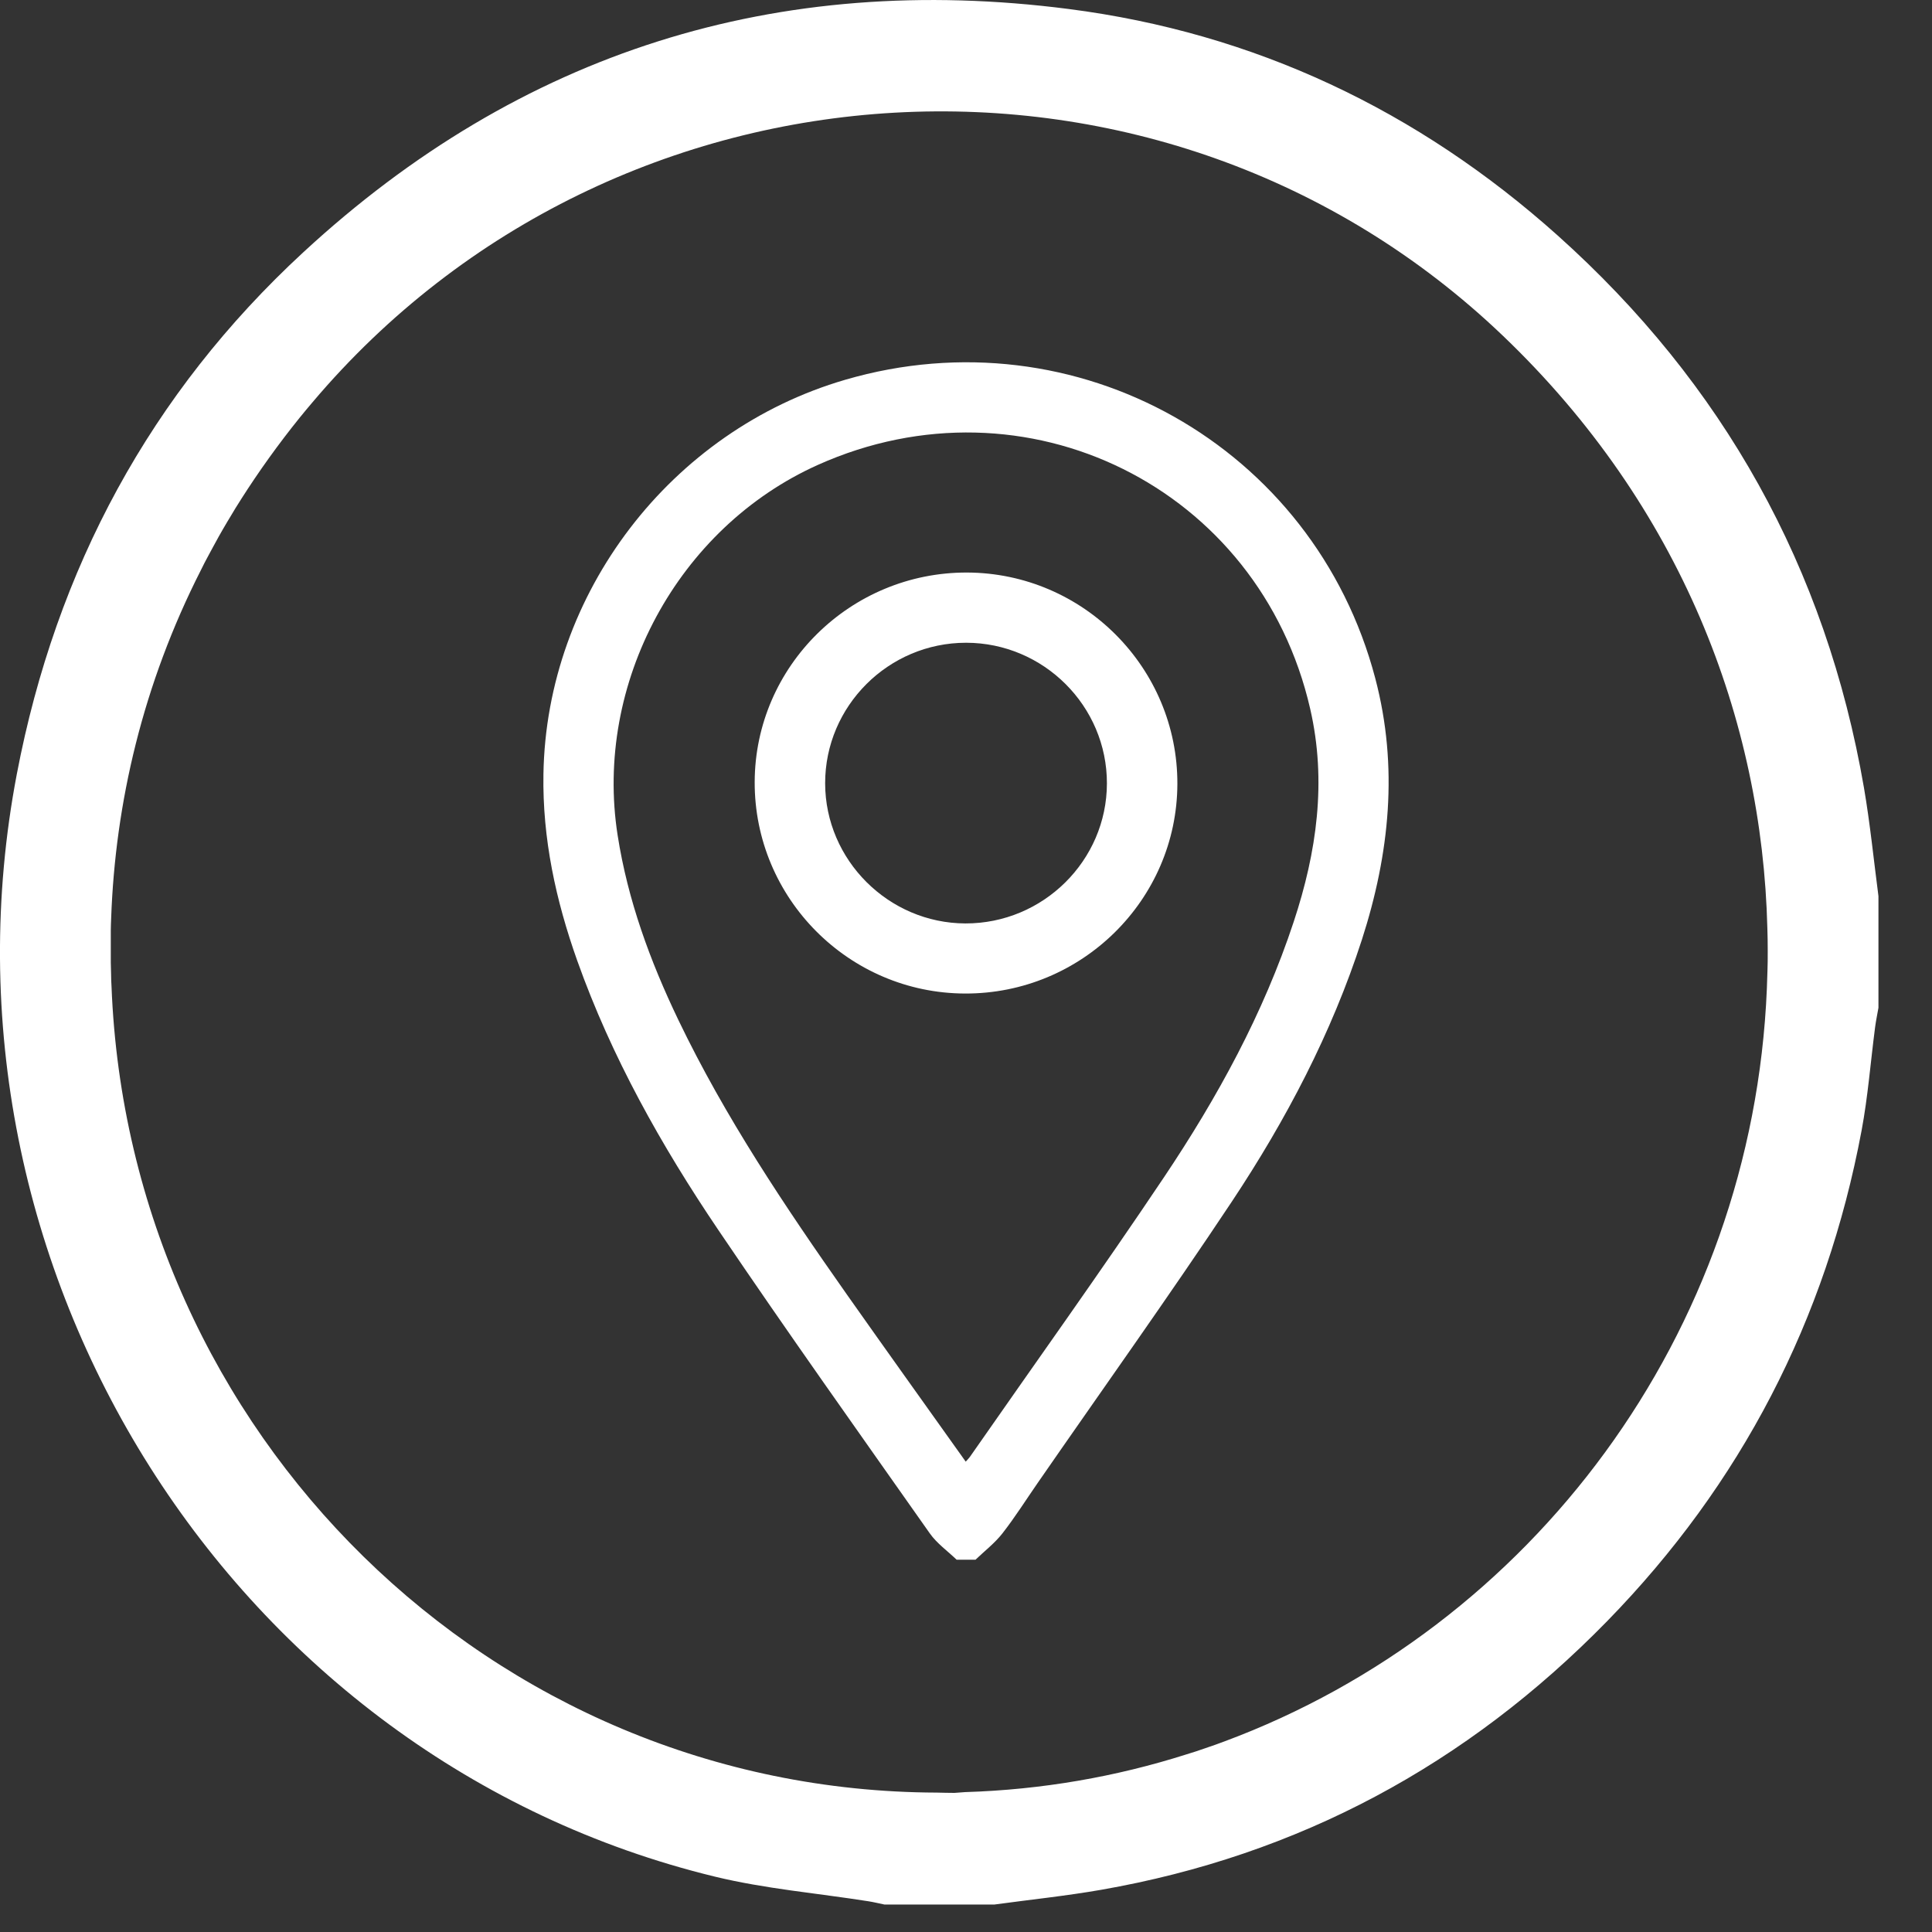 <svg width="32" height="32" viewBox="0 0 32 32" fill="none" xmlns="http://www.w3.org/2000/svg">
<rect x="0" y="0" width="32" height="32" fill="#333333" stroke="none"/>
<path d="M30.874 13.053C30.244 9.399 28.536 6.351 25.802 3.902C23.48 1.823 20.773 0.544 17.701 0.149C12.878 -0.473 8.621 0.853 5.021 4.181C2.496 6.513 0.929 9.415 0.279 12.819C-1.283 21.009 3.86 29.145 11.841 31.083C12.674 31.285 13.535 31.357 14.384 31.491C14.472 31.505 14.562 31.527 14.649 31.545H16.471C17.062 31.464 17.655 31.403 18.239 31.301C21.503 30.731 24.294 29.232 26.619 26.852C28.835 24.582 30.245 21.867 30.834 18.724C30.939 18.161 30.983 17.587 31.057 17.018C31.071 16.909 31.094 16.801 31.113 16.692V14.843C31.035 14.245 30.975 13.645 30.874 13.053ZM29.279 15.773C29.279 15.873 29.279 15.972 29.275 16.072C29.271 16.172 29.268 16.271 29.265 16.372C29.027 22.114 25.355 26.956 20.281 28.843C20.177 28.882 20.072 28.92 19.968 28.954C19.863 28.992 19.757 29.026 19.651 29.058C18.487 29.428 17.258 29.644 15.983 29.683C15.919 29.688 15.862 29.692 15.809 29.696C15.712 29.696 15.612 29.693 15.517 29.691C8.141 29.669 2.134 23.748 1.847 16.336C1.843 16.27 1.84 16.204 1.84 16.138C1.838 16.072 1.836 16.007 1.835 15.94C1.835 15.864 1.835 15.788 1.835 15.712C1.835 15.684 1.835 15.655 1.835 15.626C1.835 15.59 1.835 15.556 1.835 15.52C1.835 15.484 1.835 15.448 1.835 15.413C1.835 15.346 1.839 15.279 1.841 15.213C1.908 13.303 2.366 11.331 3.331 9.436C3.368 9.36 3.406 9.285 3.447 9.211C3.474 9.16 3.502 9.108 3.53 9.057C3.538 9.04 3.547 9.025 3.557 9.008C3.6 8.927 3.645 8.847 3.692 8.766C3.74 8.685 3.786 8.604 3.836 8.524C3.878 8.453 3.92 8.383 3.965 8.314C3.976 8.297 3.986 8.281 3.997 8.263C4.287 7.808 4.608 7.359 4.963 6.919C5.032 6.833 5.104 6.748 5.175 6.664C10.208 0.71 19.282 0.19 24.899 5.567C27.844 8.386 29.188 11.926 29.273 15.373C29.277 15.493 29.279 15.612 29.279 15.732V15.773Z" fill="white"/>
<g clip-path="url(#clip0_15_1285)">
<path d="M15.845 25.834C15.695 25.689 15.517 25.564 15.4 25.397C14.225 23.728 13.041 22.064 11.898 20.373C10.953 18.975 10.128 17.506 9.56 15.909C9.206 14.912 8.983 13.889 9.001 12.823C9.049 9.828 11.109 7.133 14 6.29C17.829 5.172 21.767 7.391 22.779 11.236C23.165 12.702 23.016 14.14 22.558 15.562C22.056 17.114 21.302 18.548 20.404 19.901C19.361 21.471 18.264 23.006 17.191 24.557C16.996 24.838 16.813 25.129 16.603 25.398C16.476 25.56 16.307 25.69 16.157 25.834H15.846H15.845ZM15.995 24.21C16.029 24.172 16.048 24.153 16.062 24.134C17.136 22.591 18.232 21.062 19.278 19.501C20.164 18.179 20.927 16.786 21.428 15.267C21.809 14.115 21.977 12.942 21.701 11.741C20.861 8.074 16.987 6.157 13.547 7.7C11.225 8.742 9.836 11.322 10.23 13.835C10.398 14.911 10.767 15.917 11.235 16.892C12.009 18.504 13.002 19.984 14.029 21.444C14.676 22.362 15.33 23.275 15.995 24.209L15.995 24.21Z" fill="white"/>
<path d="M16.018 9.483C17.944 9.49 19.508 11.064 19.501 12.987C19.494 14.905 17.915 16.463 15.983 16.456C14.058 16.45 12.494 14.876 12.5 12.952C12.506 11.034 14.087 9.477 16.018 9.483V9.483ZM16.001 10.646C14.716 10.646 13.665 11.694 13.667 12.975C13.669 14.245 14.717 15.291 15.99 15.295C17.277 15.298 18.332 14.254 18.334 12.976C18.336 11.695 17.286 10.647 16.002 10.646H16.001Z" fill="white"/>
</g>
<defs>
<clipPath id="clip0_15_1285">
<rect width="14" height="19.833" fill="white" transform="translate(9 6)"/>
</clipPath>
</defs>
</svg>
